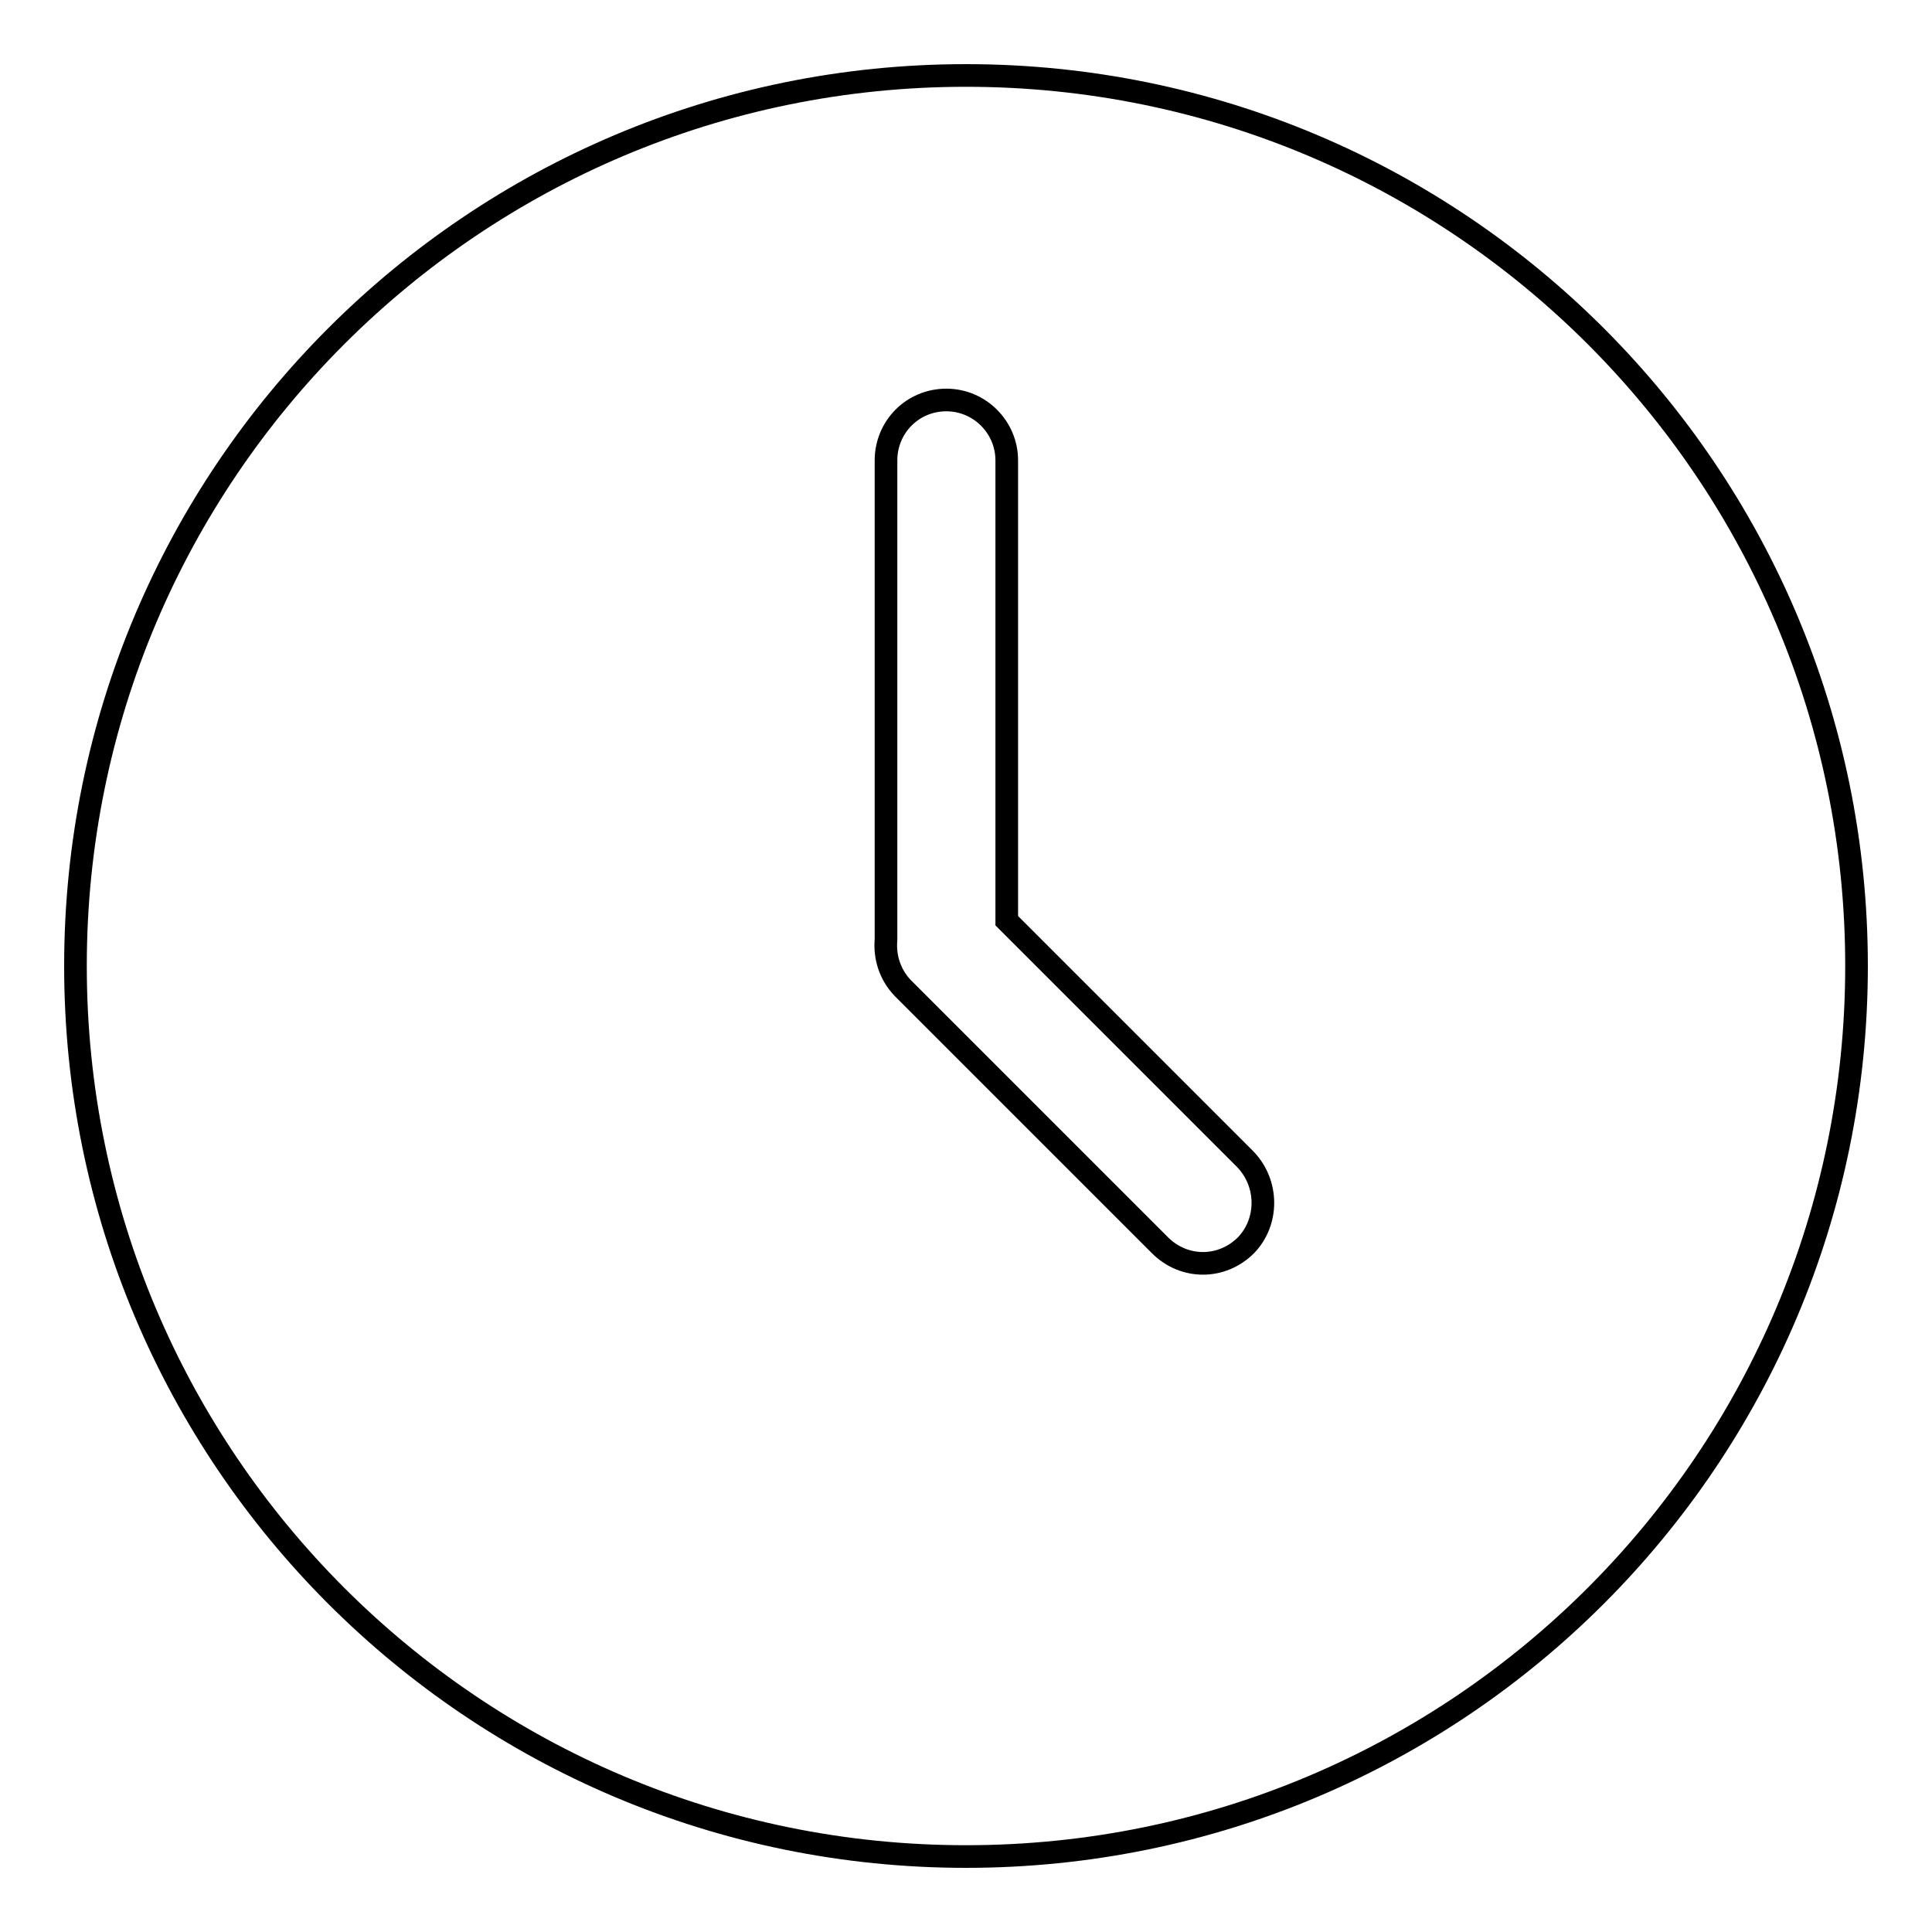 <?xml version="1.0" encoding="utf-8"?>
<!-- Svg Vector Icons : http://www.onlinewebfonts.com/icon -->
<!DOCTYPE svg PUBLIC "-//W3C//DTD SVG 1.1//EN" "http://www.w3.org/Graphics/SVG/1.1/DTD/svg11.dtd">
<svg version="1.1" xmlns="http://www.w3.org/2000/svg" xmlns:xlink="http://www.w3.org/1999/xlink" x="0px" y="0px" viewBox="0 0 256 256" enable-background="new 0 0 256 256" xml:space="preserve">
<g><g><path stroke-width="3" fill-opacity="0" stroke="#000000"  d="M128,246c-65.2,0-118-52.8-118-118C10,62.8,62.8,10,128,10c65.2,0,118,52.8,118,118C246,193.2,193.2,246,128,246z M165,153.6L133.4,122V61c0-4.4-3.6-8-8-8c-4.5,0-8,3.6-8,8v63.5c-0.2,2.3,0.5,4.6,2.2,6.4l0.1,0.1l0,0l34,34c3.2,3.2,8.2,3.2,11.4,0C168.1,161.9,168.1,156.8,165,153.6z"/></g></g>
</svg>